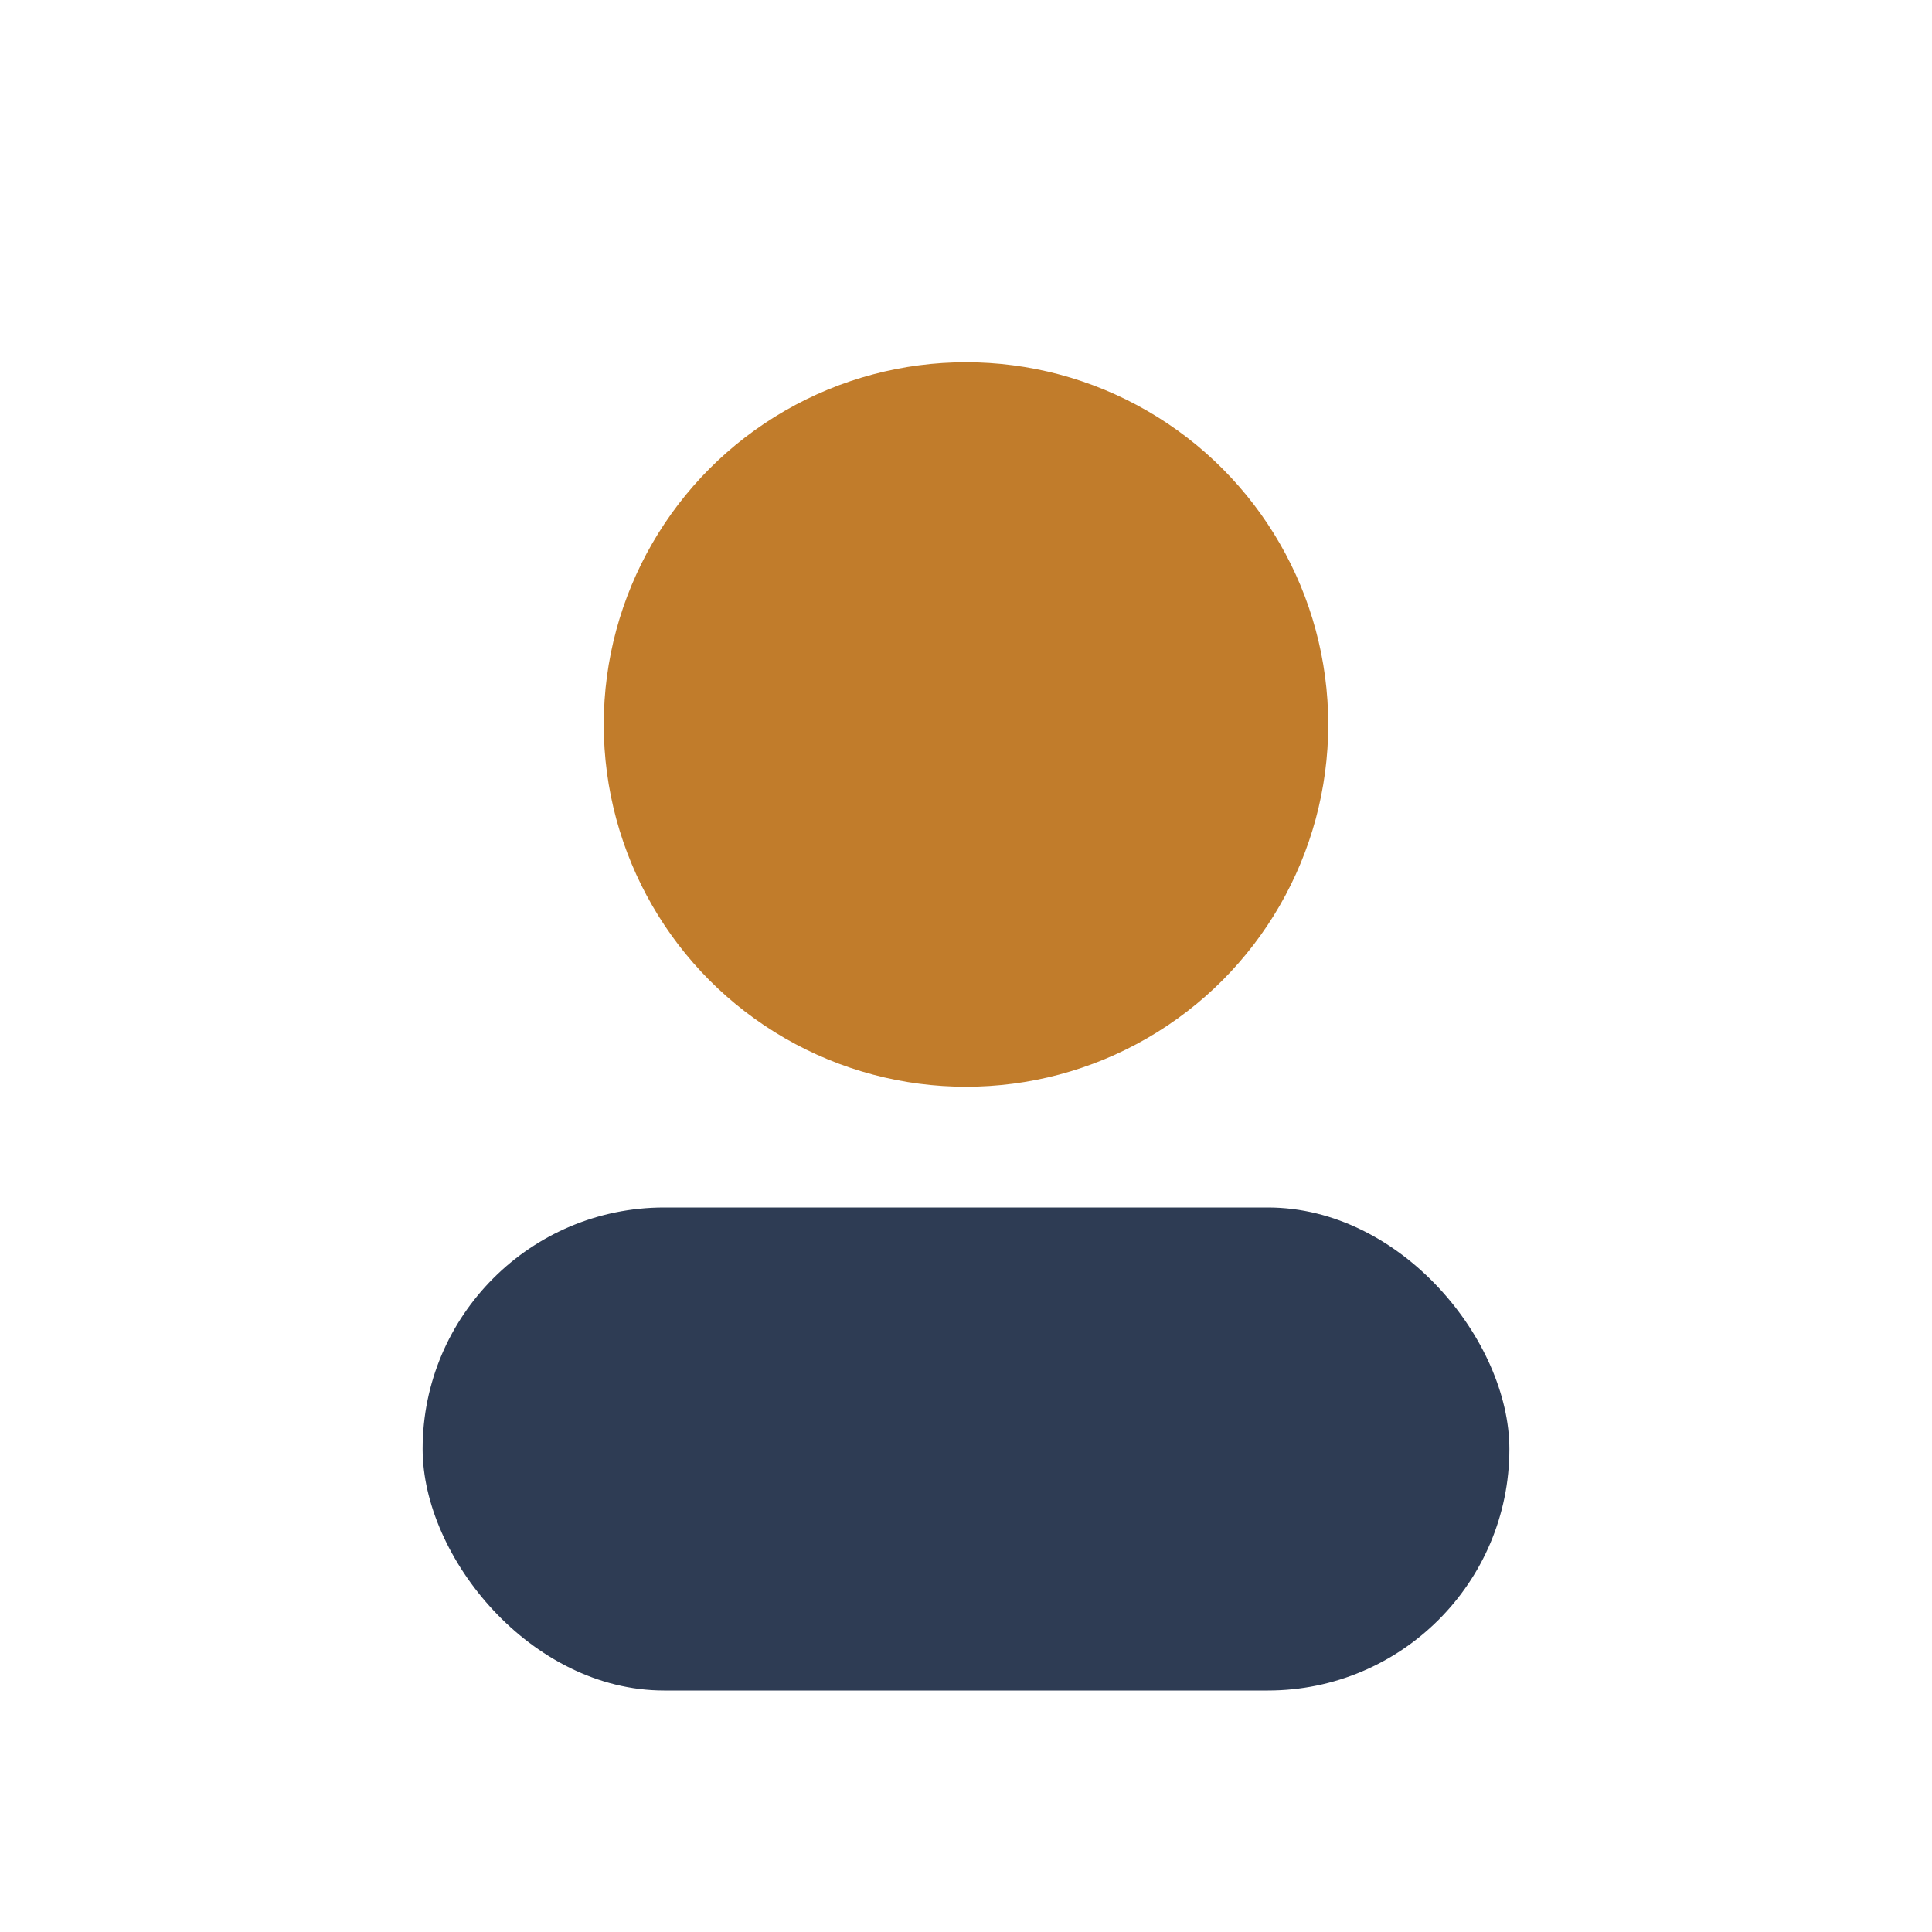 <?xml version="1.0" encoding="UTF-8"?>
<svg xmlns="http://www.w3.org/2000/svg" width="32" height="32" viewBox="0 0 32 32"><circle cx="16" cy="12" r="6" fill="#C17C2B"/><rect x="7" y="20" width="18" height="8" rx="4" fill="#2E3C54"/></svg>